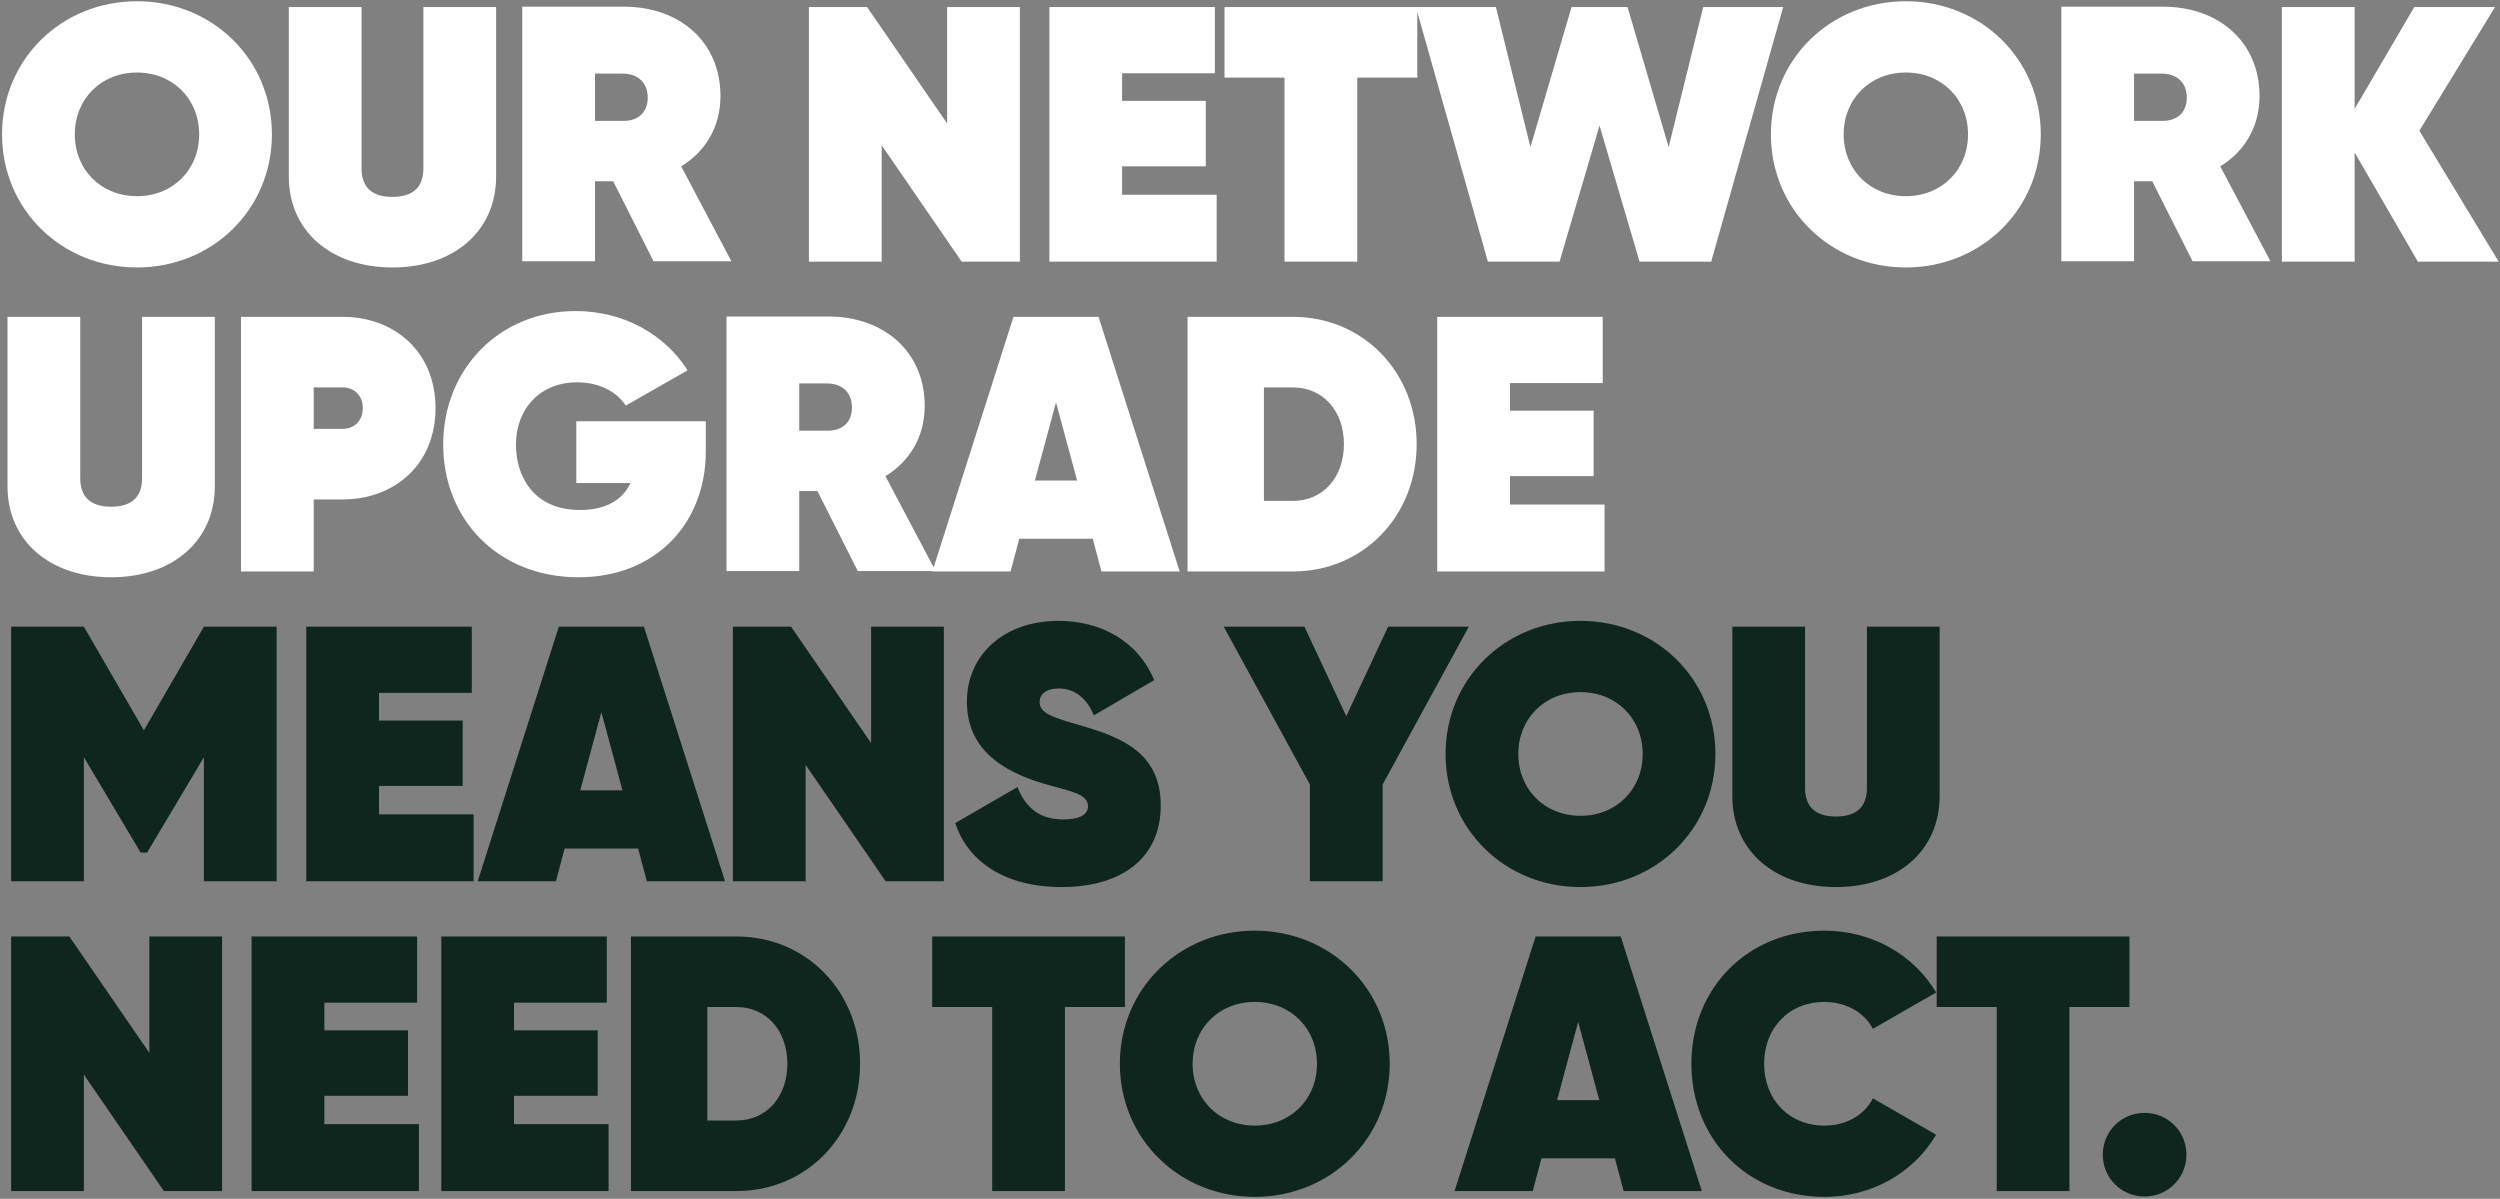 <svg width="928" height="445" viewBox="0 0 928 445" fill="none" xmlns="http://www.w3.org/2000/svg">
<rect x="0" y="0" width="928" height="445" fill="#808080" stroke="none"/>
<path d="M50.848 99.28C22.903 99.28 0.763 77.815 0.763 49.87C0.763 21.925 22.903 0.46 50.848 0.46C78.793 0.46 100.933 21.925 100.933 49.87C100.933 77.815 78.793 99.28 50.848 99.28ZM50.848 72.82C64.213 72.82 73.933 62.965 73.933 49.87C73.933 36.775 64.213 26.92 50.848 26.92C37.483 26.92 27.763 36.775 27.763 49.87C27.763 62.965 37.483 72.82 50.848 72.82ZM145.685 99.28C122.87 99.28 107.21 85.78 107.21 65.53V2.62H134.21V62.56C134.21 69.04 137.585 73.09 145.685 73.09C153.785 73.09 157.16 69.04 157.16 62.56V2.62H184.16V65.53C184.16 85.78 168.5 99.28 145.685 99.28ZM242.6 96.985L227.615 67.285H220.865V96.985H193.865V2.485H231.665C252.05 2.485 267.44 15.31 267.44 35.695C267.44 47.17 261.77 56.35 252.86 61.75L271.49 96.985H242.6ZM220.865 27.325V44.875H231.125C236.795 45.01 240.44 41.77 240.44 36.235C240.44 30.7 236.795 27.325 231.125 27.325H220.865ZM351.571 2.62H378.571V97.12H356.971L327.271 53.92V97.12H300.271V2.62H321.871L351.571 45.82V2.62ZM416.531 72.28H451.632V97.12H389.531V2.62H450.956V27.19H416.531V37.45H447.581V61.75H416.531V72.28ZM526.089 2.62V28.81H503.814V97.12H476.814V28.81H454.539V2.62H526.089ZM552.305 97.12L525.575 2.62H555.275L568.1 54.595L583.355 2.62H604.145L619.4 54.595L632.225 2.62H661.925L635.195 97.12H608.6L593.75 46.63L578.9 97.12H552.305ZM707.45 99.28C679.505 99.28 657.365 77.815 657.365 49.87C657.365 21.925 679.505 0.46 707.45 0.46C735.395 0.46 757.535 21.925 757.535 49.87C757.535 77.815 735.395 99.28 707.45 99.28ZM707.45 72.82C720.815 72.82 730.535 62.965 730.535 49.87C730.535 36.775 720.815 26.92 707.45 26.92C694.085 26.92 684.365 36.775 684.365 49.87C684.365 62.965 694.085 72.82 707.45 72.82ZM813.897 96.985L798.912 67.285H792.162V96.985H765.162V2.485H802.962C823.347 2.485 838.737 15.31 838.737 35.695C838.737 47.17 833.067 56.35 824.157 61.75L842.787 96.985H813.897ZM792.162 27.325V44.875H802.422C808.092 45.01 811.737 41.77 811.737 36.235C811.737 30.7 808.092 27.325 802.422 27.325H792.162ZM927.499 97.12H897.529L874.039 56.62V97.12H847.039V2.62H874.039V40.42L896.179 2.62H926.149L898.069 48.52L927.499 97.12ZM41.263 214.28C18.448 214.28 2.788 200.78 2.788 180.53V117.62H29.788V177.56C29.788 184.04 33.163 188.09 41.263 188.09C49.363 188.09 52.738 184.04 52.738 177.56V117.62H79.738V180.53C79.738 200.78 64.078 214.28 41.263 214.28ZM127.243 117.62C146.278 117.62 161.668 130.445 161.668 151.505C161.668 172.565 146.278 185.39 127.243 185.39H116.443V212.12H89.443V117.62H127.243ZM127.243 159.2C131.293 159.2 134.668 156.365 134.668 151.505C134.668 146.645 131.293 143.81 127.243 143.81H116.443V159.2H127.243ZM261.988 156.365V167.57C261.988 194.165 243.493 214.28 214.738 214.28C184.903 214.28 164.518 192.815 164.518 165.005C164.518 136.925 185.443 115.46 213.658 115.46C231.613 115.46 246.868 124.235 255.238 137.465L232.288 150.56C228.913 145.43 222.568 141.92 214.198 141.92C200.563 141.92 191.518 151.64 191.518 165.14C191.518 176.345 197.728 189.305 215.278 189.305C225.403 189.305 231.208 185.255 234.043 179.315H213.928V156.365H261.988ZM318.413 211.985L303.428 182.285H296.678V211.985H269.678V117.485H307.478C327.863 117.485 343.253 130.31 343.253 150.695C343.253 162.17 337.583 171.35 328.673 176.75L347.303 211.985H318.413ZM296.678 142.325V159.875H306.938C312.608 160.01 316.253 156.77 316.253 151.235C316.253 145.7 312.608 142.325 306.938 142.325H296.678ZM408.867 212.12L405.627 199.97H378.357L375.117 212.12H346.092L376.197 117.62H407.787L437.892 212.12H408.867ZM384.162 178.37H399.822L391.992 149.345L384.162 178.37ZM479.966 117.62C506.021 117.62 525.866 138.14 525.866 164.87C525.866 191.6 506.021 212.12 479.966 212.12H440.816V117.62H479.966ZM479.966 185.93C490.901 185.93 498.866 177.425 498.866 164.87C498.866 152.315 490.901 143.81 479.966 143.81H469.166V185.93H479.966ZM560.504 187.28H595.604V212.12H533.504V117.62H594.929V142.19H560.504V152.45H591.554V176.75H560.504V187.28Z" fill="white"/>
<path d="M102.688 232.62V327.12H75.688V281.085L54.628 316.455H52.198L31.138 281.085V327.12H4.138V232.62H31.138L53.413 271.095L75.688 232.62H102.688ZM140.701 302.28H175.801V327.12H113.701V232.62H175.126V257.19H140.701V267.45H171.751V291.75H140.701V302.28ZM240.102 327.12L236.862 314.97H209.592L206.352 327.12H177.327L207.432 232.62H239.022L269.127 327.12H240.102ZM215.397 293.37H231.057L223.227 264.345L215.397 293.37ZM323.351 232.62H350.351V327.12H328.751L299.051 283.92V327.12H272.051V232.62H293.651L323.351 275.82V232.62ZM394.013 329.28C372.953 329.28 359.183 319.695 354.593 305.52L377.678 292.155C381.053 300.66 386.723 304.17 394.688 304.17C401.168 304.17 403.868 302.145 403.868 299.31C403.868 294.45 396.713 293.64 387.128 290.805C371.468 286.08 358.913 277.71 358.913 260.43C358.913 243.42 372.278 230.46 392.933 230.46C408.593 230.46 422.363 237.885 428.438 252.465L406.028 265.56C403.193 258.405 398.063 255.57 393.068 255.57C388.073 255.57 385.913 257.865 385.913 260.565C385.913 264.75 390.503 266.235 401.303 269.34C416.153 273.66 430.868 279.33 430.868 299.04C430.868 318.48 416.423 329.28 394.013 329.28ZM545.234 232.62L513.239 291.21V327.12H486.239V291.21L454.244 232.62H484.214L499.739 265.83L515.264 232.62H545.234ZM586.681 329.28C558.736 329.28 536.596 307.815 536.596 279.87C536.596 251.925 558.736 230.46 586.681 230.46C614.626 230.46 636.766 251.925 636.766 279.87C636.766 307.815 614.626 329.28 586.681 329.28ZM586.681 302.82C600.046 302.82 609.766 292.965 609.766 279.87C609.766 266.775 600.046 256.92 586.681 256.92C573.316 256.92 563.596 266.775 563.596 279.87C563.596 292.965 573.316 302.82 586.681 302.82ZM681.518 329.28C658.703 329.28 643.043 315.78 643.043 295.53V232.62H670.043V292.56C670.043 299.04 673.418 303.09 681.518 303.09C689.618 303.09 692.993 299.04 692.993 292.56V232.62H719.993V295.53C719.993 315.78 704.333 329.28 681.518 329.28ZM55.438 347.62H82.438V442.12H60.838L31.138 398.92V442.12H4.138V347.62H25.738L55.438 390.82V347.62ZM120.398 417.28H155.498V442.12H93.398V347.62H154.823V372.19H120.398V382.45H151.448V406.75H120.398V417.28ZM190.806 417.28H225.906V442.12H163.806V347.62H225.231V372.19H190.806V382.45H221.856V406.75H190.806V417.28ZM273.364 347.62C299.419 347.62 319.264 368.14 319.264 394.87C319.264 421.6 299.419 442.12 273.364 442.12H234.214V347.62H273.364ZM273.364 415.93C284.299 415.93 292.264 407.425 292.264 394.87C292.264 382.315 284.299 373.81 273.364 373.81H262.564V415.93H273.364ZM417.581 347.62V373.81H395.306V442.12H368.306V373.81H346.031V347.62H417.581ZM465.78 444.28C437.835 444.28 415.695 422.815 415.695 394.87C415.695 366.925 437.835 345.46 465.78 345.46C493.725 345.46 515.865 366.925 515.865 394.87C515.865 422.815 493.725 444.28 465.78 444.28ZM465.78 417.82C479.145 417.82 488.865 407.965 488.865 394.87C488.865 381.775 479.145 371.92 465.78 371.92C452.415 371.92 442.695 381.775 442.695 394.87C442.695 407.965 452.415 417.82 465.78 417.82ZM602.695 442.12L599.455 429.97H572.185L568.945 442.12H539.92L570.025 347.62H601.615L631.72 442.12H602.695ZM577.99 408.37H593.65L585.82 379.345L577.99 408.37ZM677.251 444.28C648.631 444.28 627.841 422.815 627.841 394.87C627.841 366.925 648.631 345.46 677.251 345.46C694.936 345.46 710.461 354.505 718.696 368.41L695.206 381.91C692.101 375.835 685.216 371.92 677.251 371.92C663.886 371.92 654.841 381.775 654.841 394.87C654.841 407.965 663.886 417.82 677.251 417.82C685.351 417.82 692.101 413.905 695.206 407.695L718.696 421.195C710.461 435.235 694.936 444.28 677.251 444.28ZM790.45 347.62V373.81H768.175V442.12H741.175V373.81H718.9V347.62H790.45ZM796.079 444.145C787.439 444.145 780.554 437.26 780.554 428.62C780.554 419.98 787.439 413.095 796.079 413.095C804.719 413.095 811.604 419.98 811.604 428.62C811.604 437.26 804.719 444.145 796.079 444.145Z" fill="#0F261F"/>
</svg>
